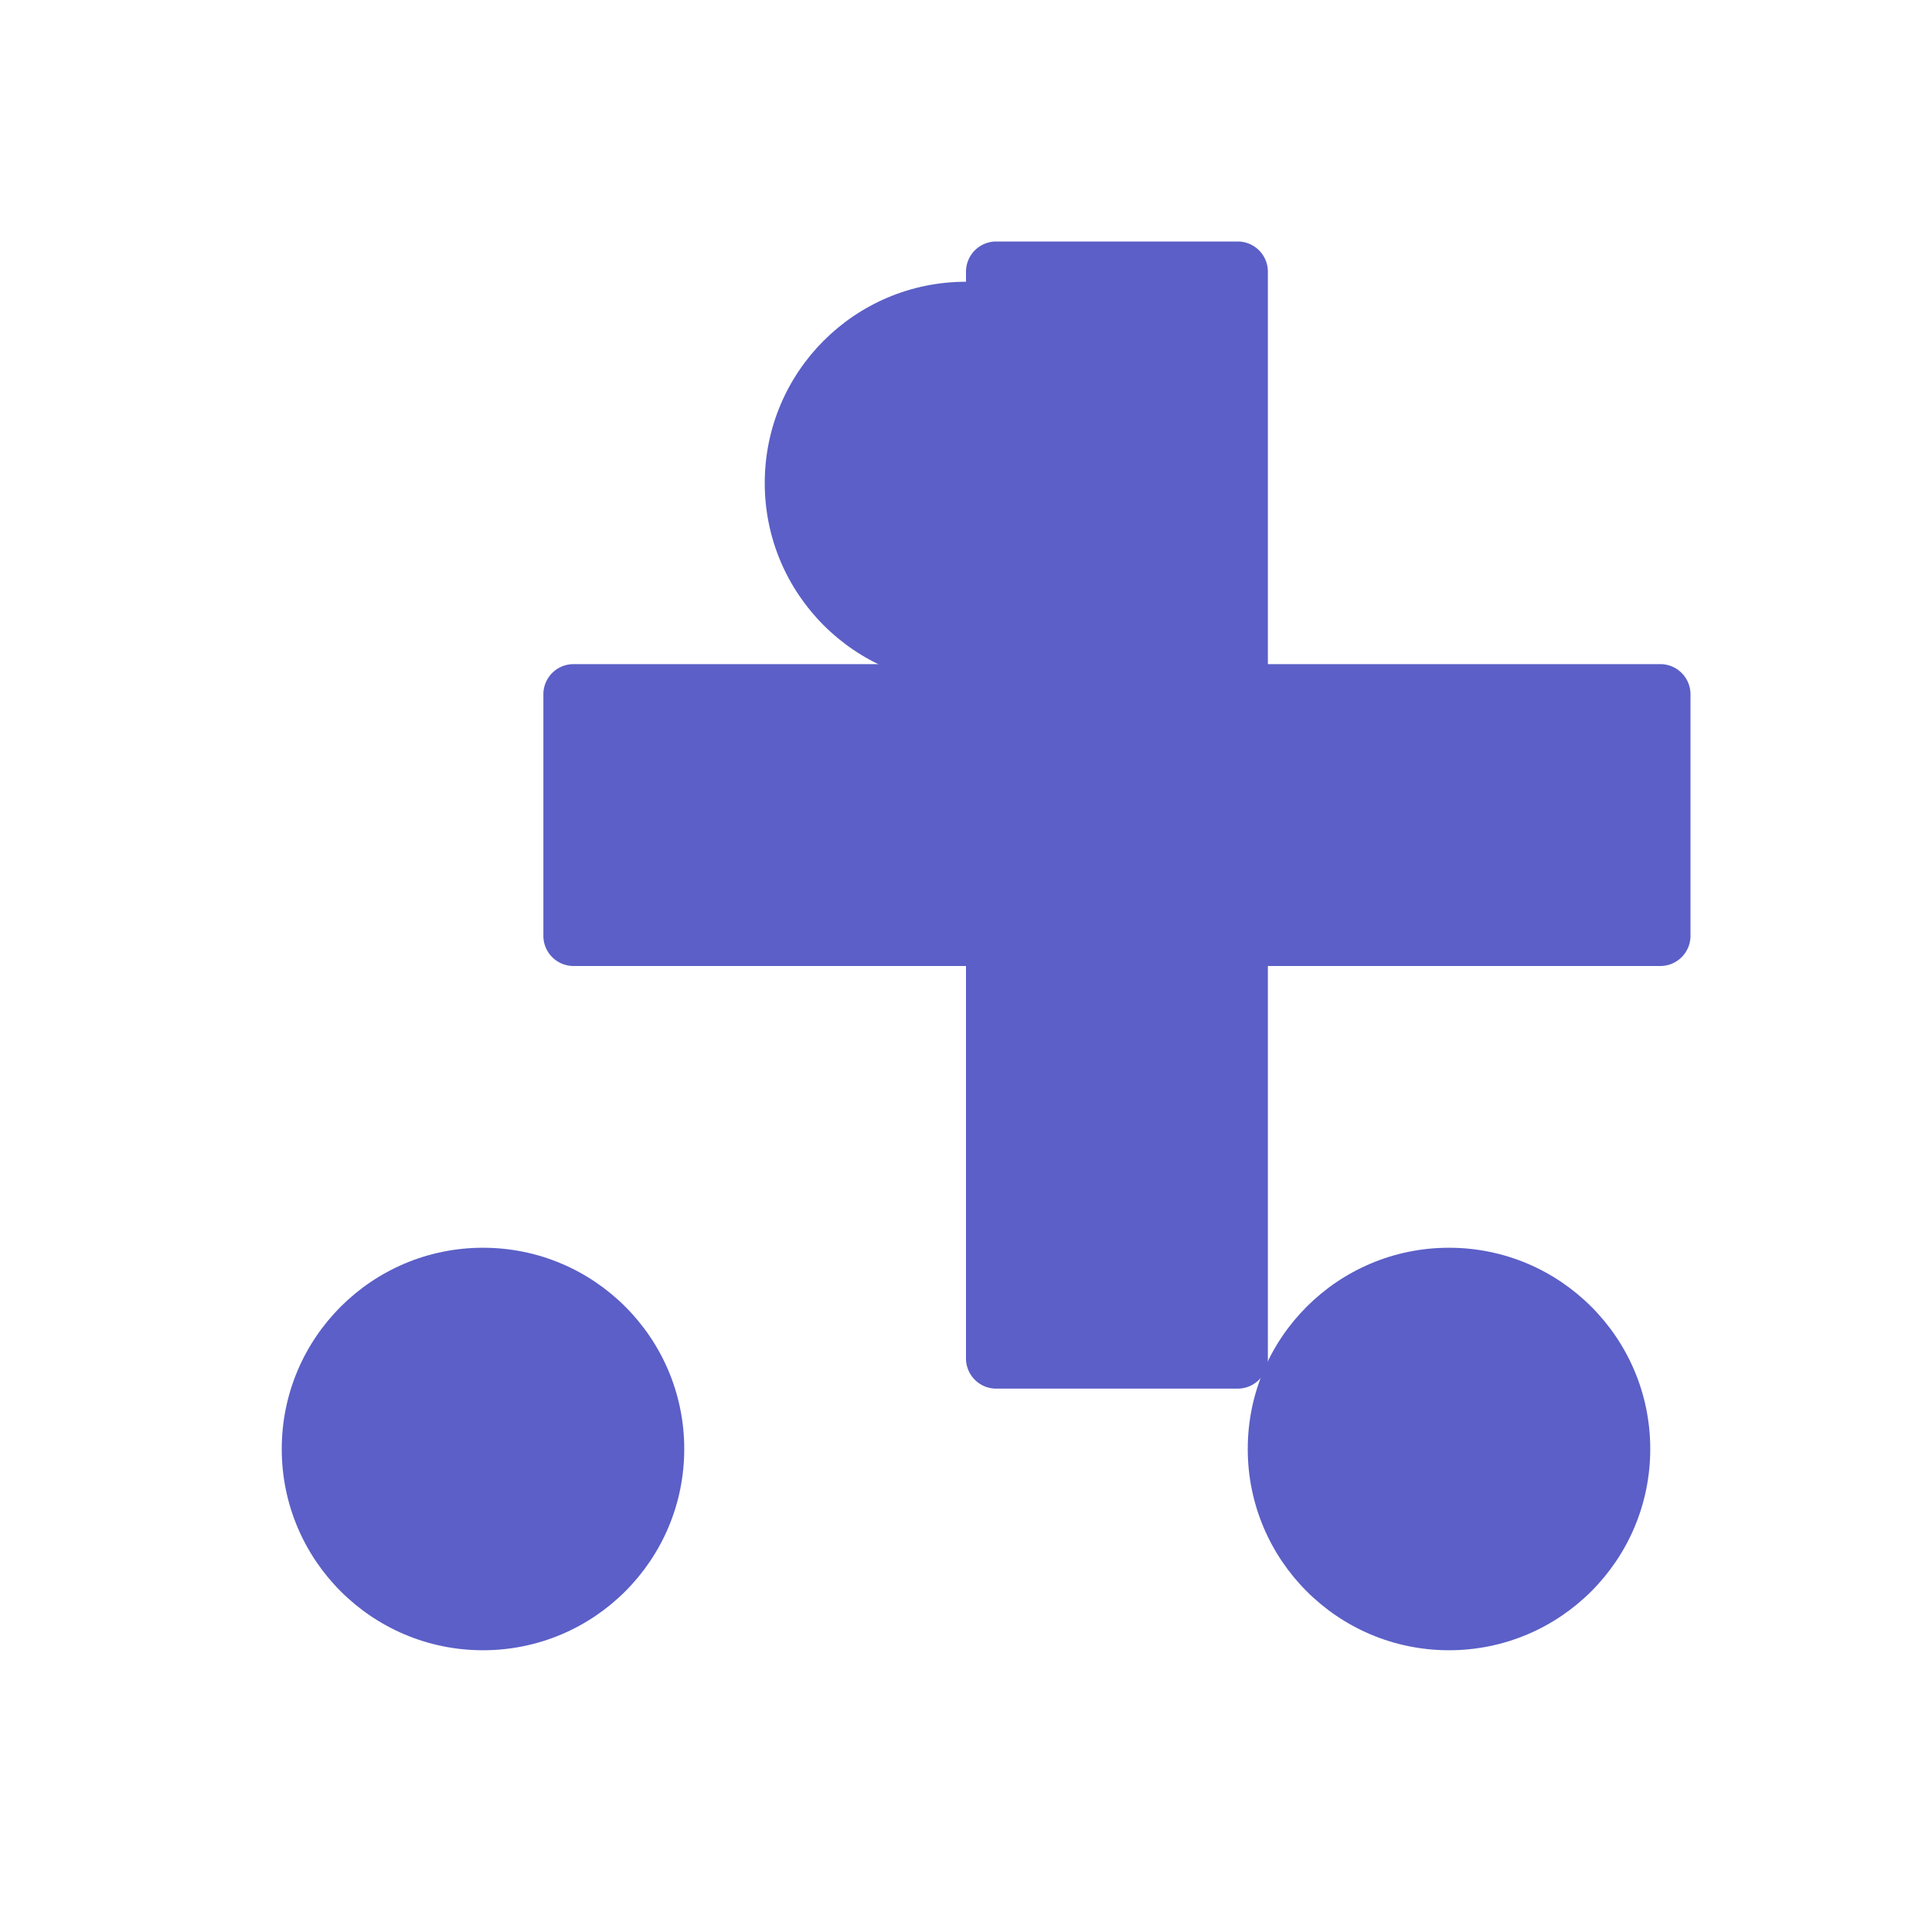 <svg xmlns="http://www.w3.org/2000/svg" viewBox="0 0 24 24" fill="#5B5FC7">
  <path d="M20.625 8.25h-4.875V3.375A.375.375 0 0015.375 3h-3a.375.375 0 00-.375.375V8.25H7.125a.375.375 0 00-.375.375v3a.375.375 0 00.375.375H12v4.875c0 .207.168.375.375.375h3a.375.375 0 00.375-.375V12h4.875a.375.375 0 00.375-.375v-3a.375.375 0 00-.375-.375z"/>
  <circle cx="6" cy="18" r="2.5" fill="#5B5FC7"/>
  <circle cx="12" cy="6" r="2.5" fill="#5B5FC7"/>
  <circle cx="18" cy="18" r="2.5" fill="#5B5FC7"/>
</svg>
